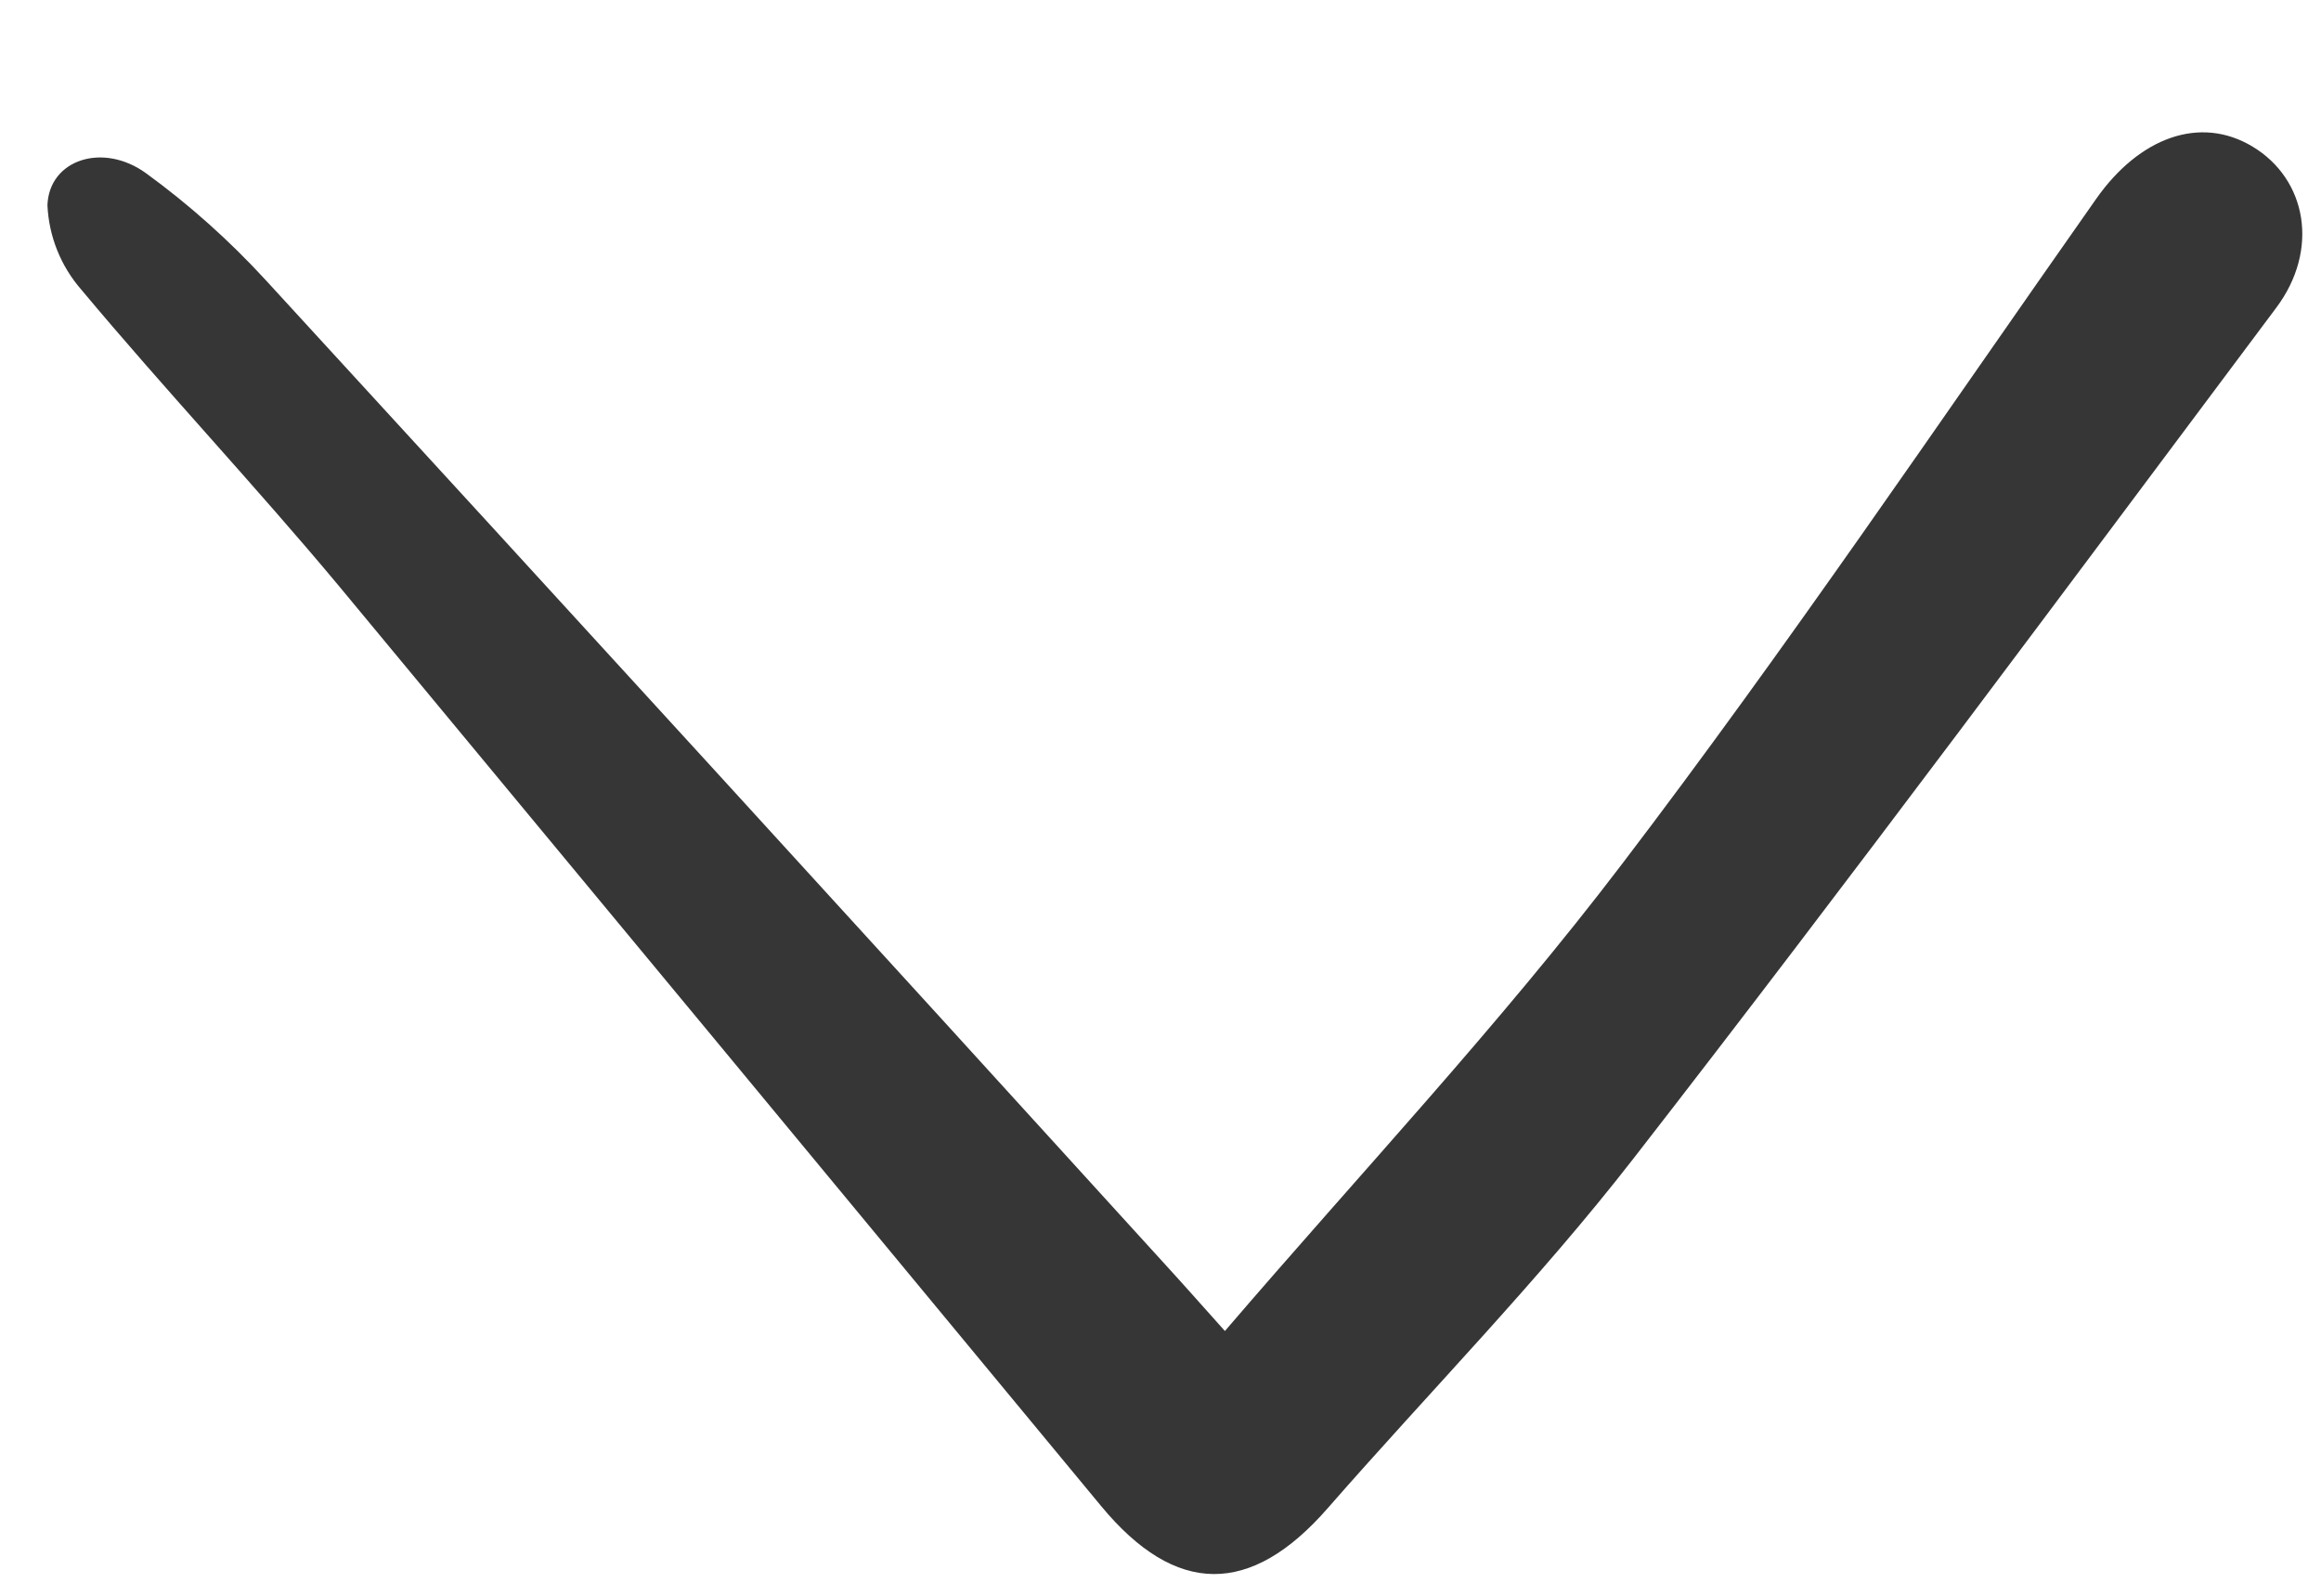 <svg width="16" height="11" viewBox="0 0 16 11" fill="none" xmlns="http://www.w3.org/2000/svg">
<path d="M8.444 9.175C9.376 8.088 10.336 7.067 11.18 5.958C12.318 4.465 13.37 2.907 14.45 1.371C14.747 0.948 15.166 0.792 15.529 1.011C15.902 1.236 15.991 1.722 15.691 2.122C14.224 4.082 12.765 6.05 11.262 7.984C10.608 8.826 9.856 9.592 9.153 10.396C8.621 11.006 8.104 11.002 7.591 10.382C5.841 8.267 4.09 6.153 2.337 4.04C1.759 3.347 1.139 2.689 0.56 1.996C0.419 1.834 0.337 1.63 0.327 1.415C0.338 1.1 0.71 0.978 1.008 1.195C1.306 1.412 1.581 1.658 1.831 1.93C3.899 4.183 5.963 6.441 8.021 8.704C8.144 8.838 8.265 8.975 8.444 9.175Z" fill="#363636"/>
</svg>
